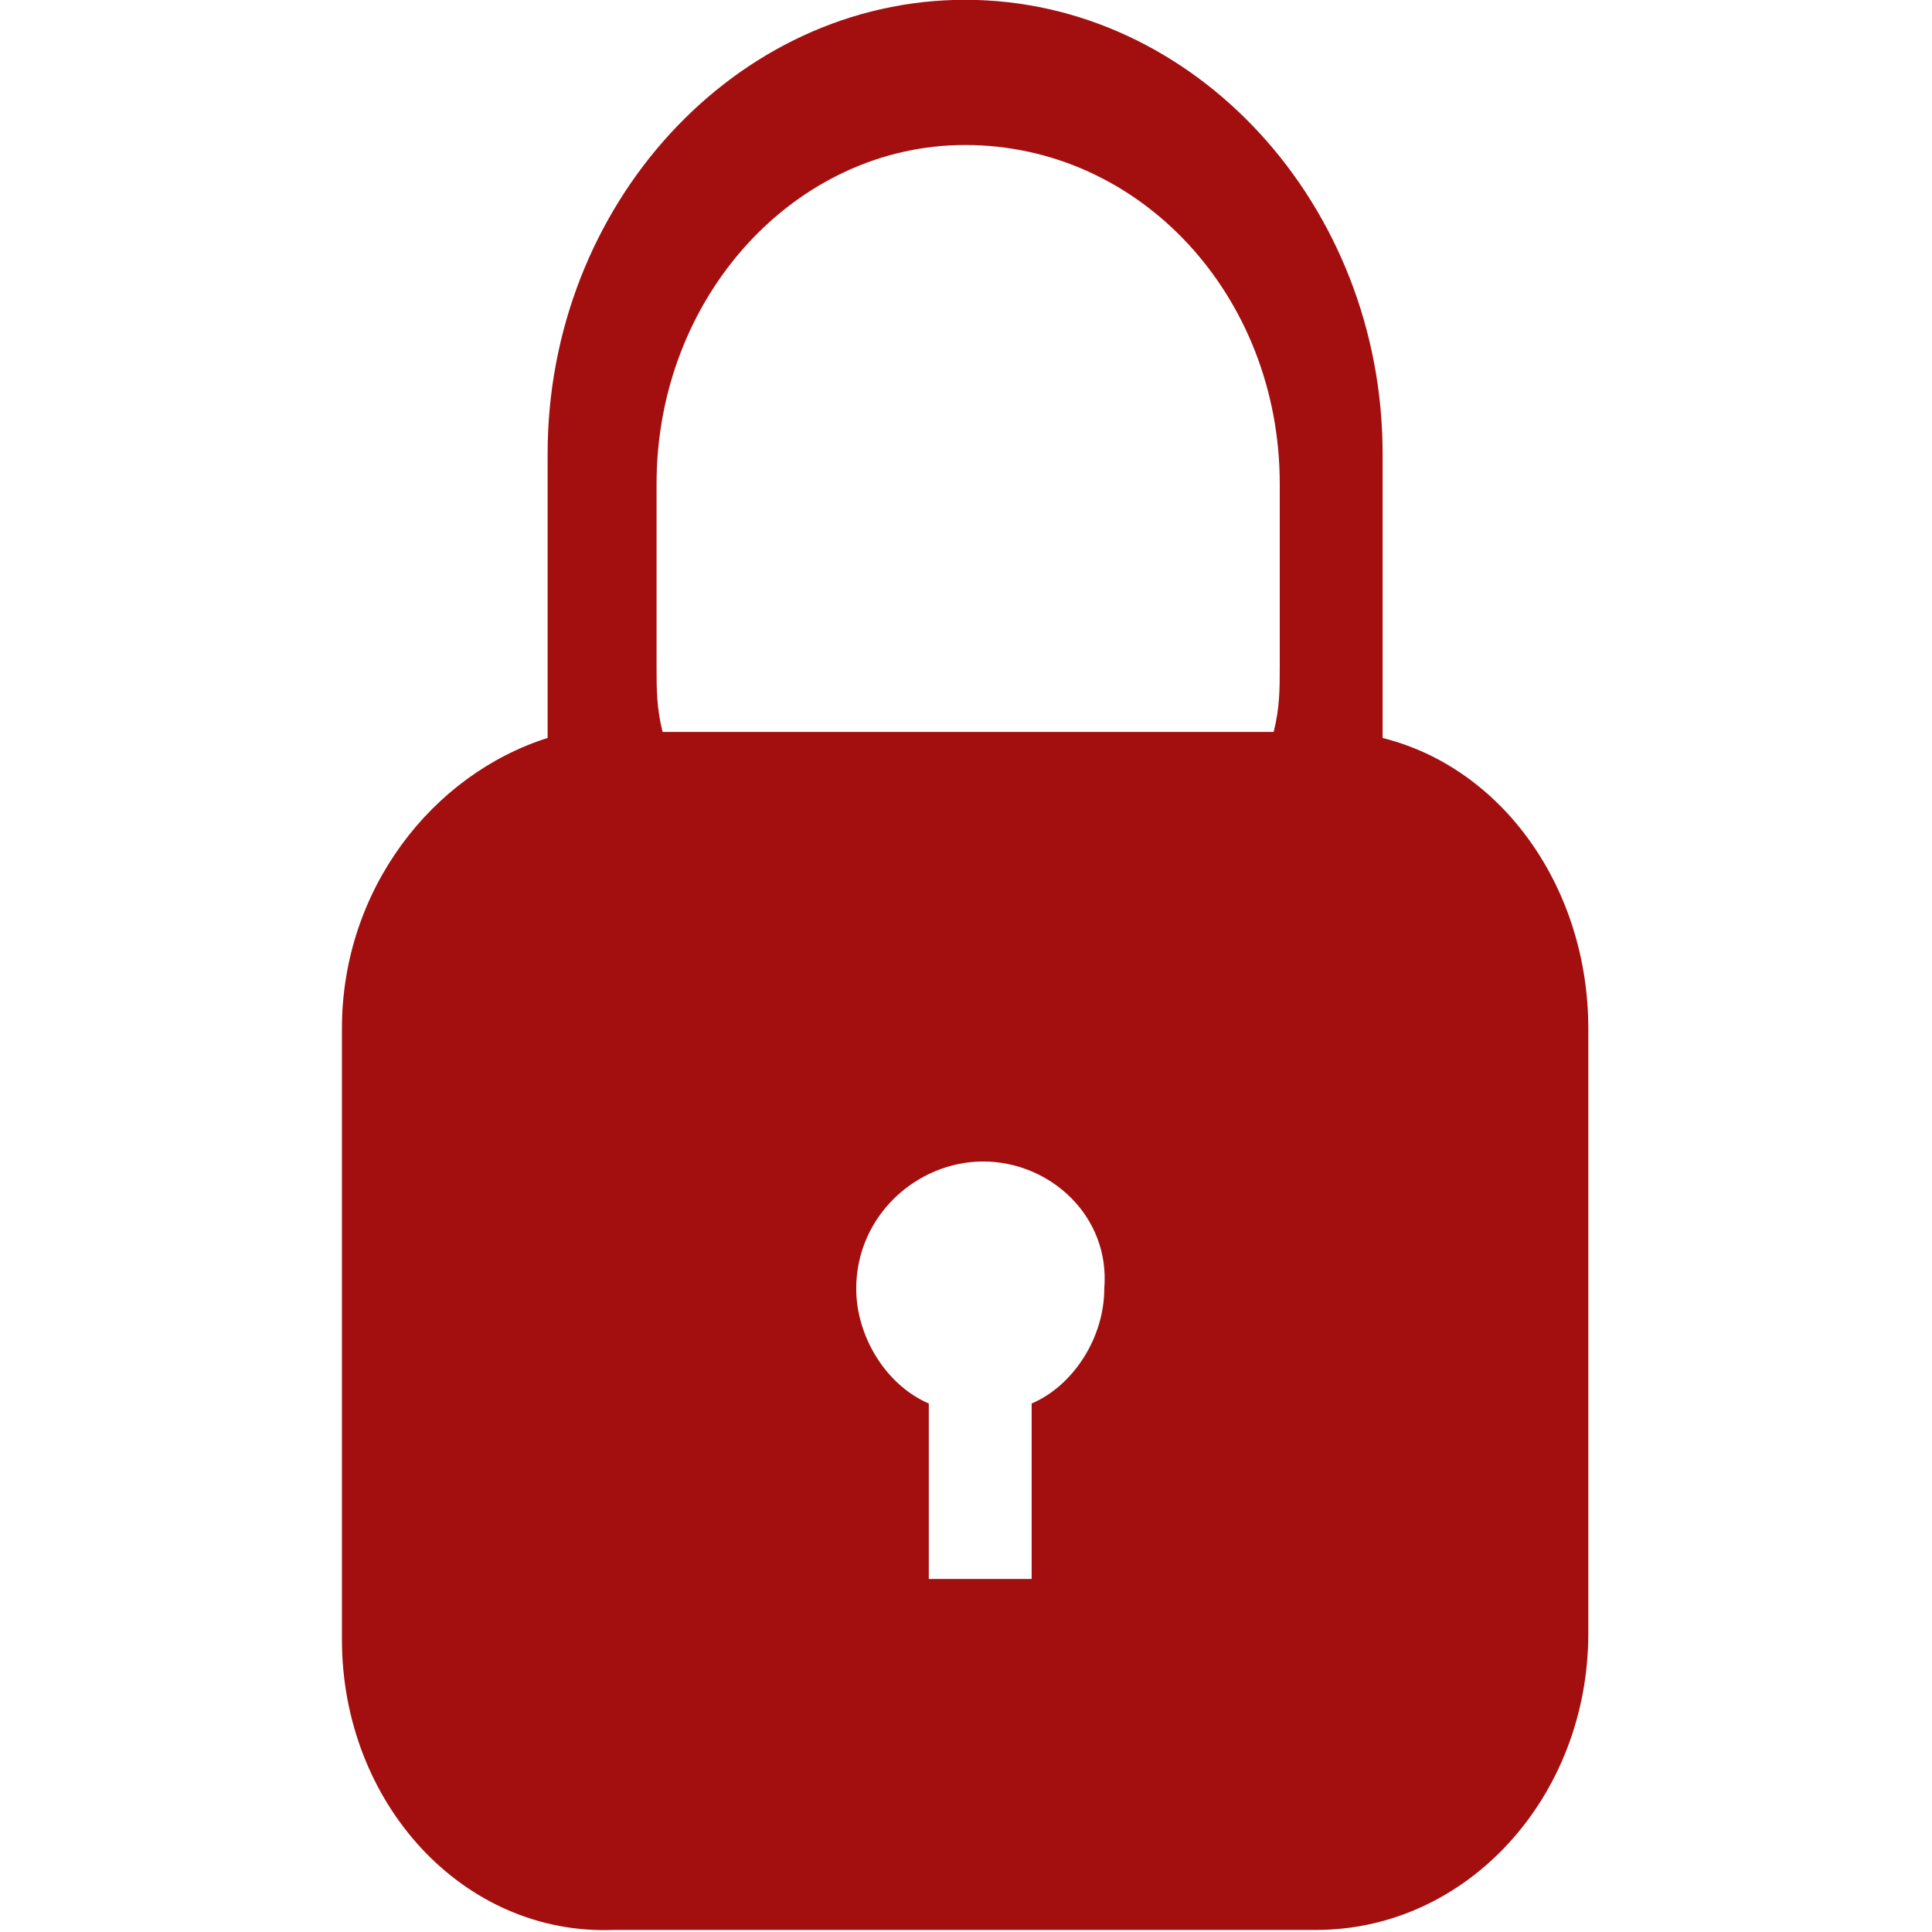 <?xml version="1.0" encoding="UTF-8" standalone="no"?>
<svg
   width="20"
   height="20"
   version="1.1"
   viewBox="0 0 20 20"
   id="svg1"
   xmlns="http://www.w3.org/2000/svg"
   xmlns:svg="http://www.w3.org/2000/svg">
  <defs
     id="defs1" />
  <g
     transform="matrix(.588 0 0 .588 -4.118 -4.118)"
     id="g1"
     style="fill:#a30f0f;fill-opacity:1">
    <path
       transform="matrix(1.062 0 0 1.062 13.023 7)"
       d="m10.632 19.258c-1.103 0-2.106 0.903-2.106 2.107 0 0.802 0.501 1.604 1.203 1.905v2.909h1.705v-2.909c0.702-0.301 1.204-1.103 1.204-1.905 0.1-1.204-0.903-2.107-2.006-2.107zm-0.301-16.851c-2.808 0-5.115 2.508-5.115 5.617v3.009c0 0.402 0 0.702 0.1 1.104h10.13c0.101-0.402 0.101-0.702 0.101-1.104v-3.009c0-3.109-2.307-5.617-5.216-5.617zm0-2.407c3.812 0 6.921 3.41 6.921 7.523v4.714c2.006 0.501 3.41 2.508 3.41 4.815v10.03c0 2.708-2.006 4.915-4.513 4.915h-11.636c-2.507 0.1-4.513-2.107-4.513-4.815v-10.13c1.2813e-7 -2.307 1.504-4.213 3.41-4.815v-4.714c0-4.113 3.109-7.523 6.921-7.523z"
       fill="#d24842"
       id="path1"
       style="fill:#a30f0f;fill-opacity:1" />
  </g>
</svg>
